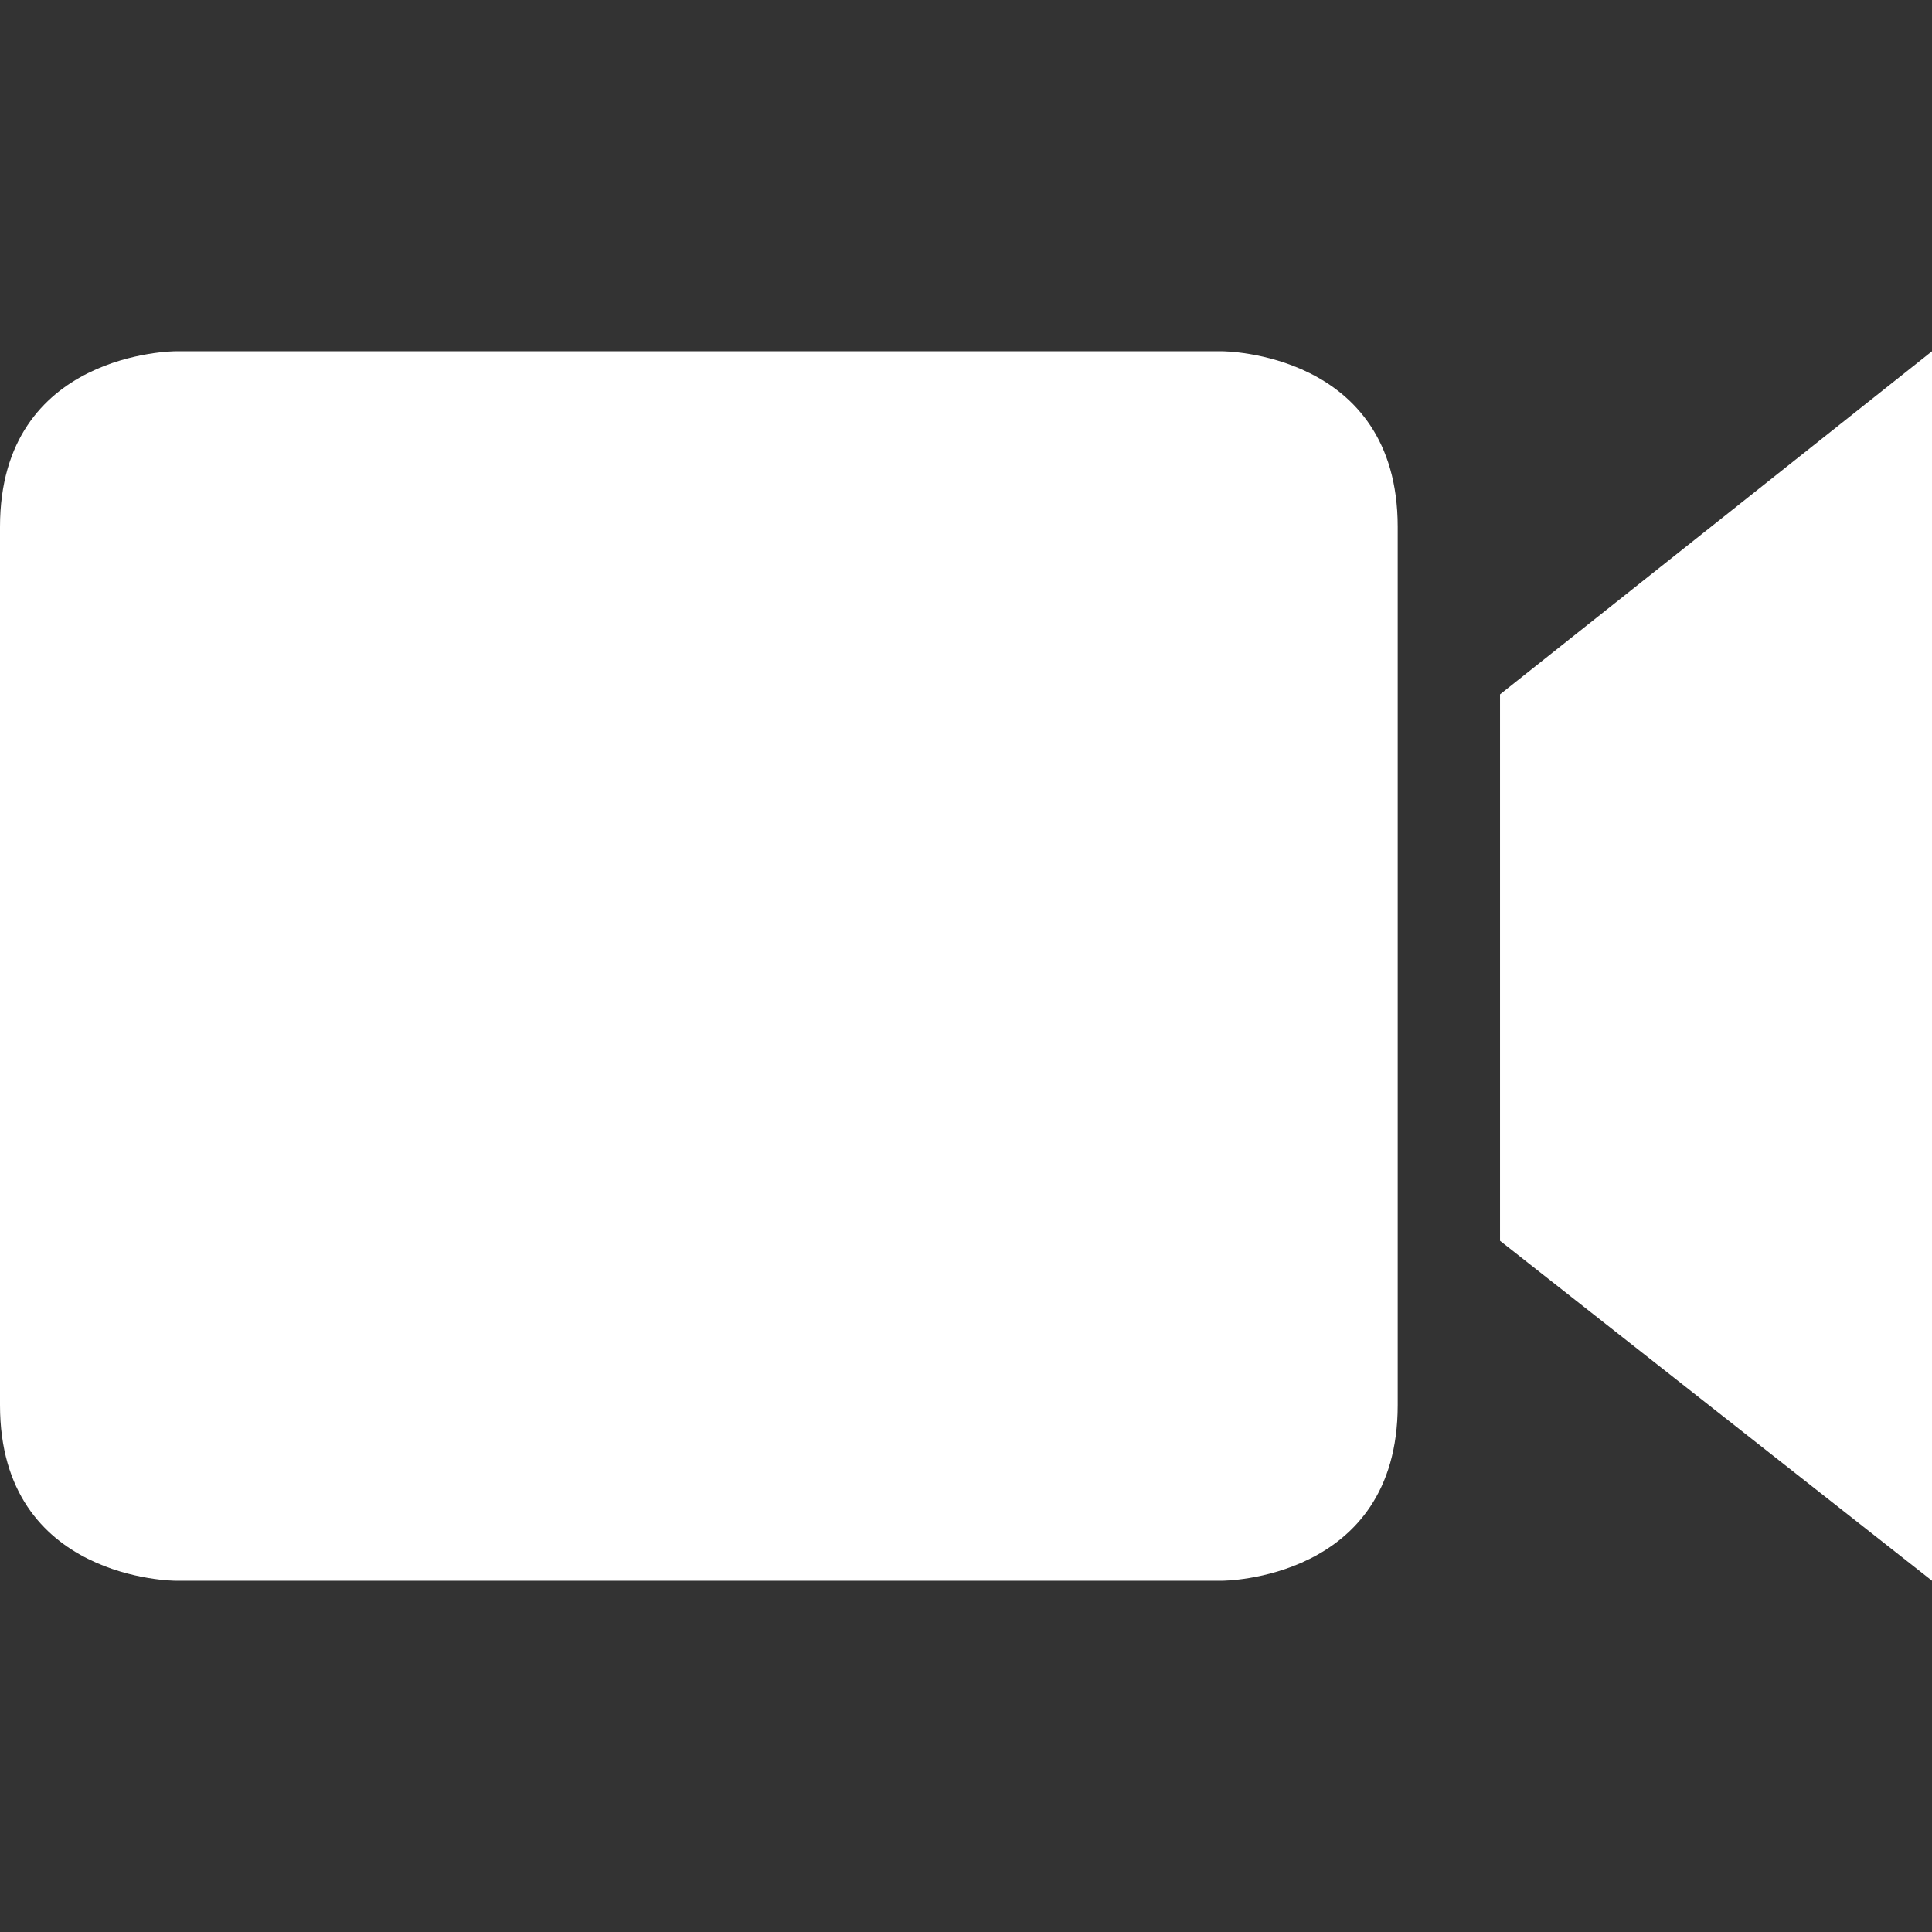 <?xml version="1.0"?>
<svg xmlns="http://www.w3.org/2000/svg" xmlns:xlink="http://www.w3.org/1999/xlink" version="1.1" id="Capa_1" x="0px" y="0px" width="512px" height="512px" viewBox="0 0 612 612" style="enable-background:new 0 0 612 612;" xml:space="preserve"><rect x="0" y="0" width="612" height="612" fill="#333333" stroke="none"/><g><g>
	<g>
		<path d="M387.118,500.728c0,0,55.636,0,55.636-55.637V166.909c0-55.637-55.636-55.637-55.636-55.637H55.636    c0,0-55.636,0-55.636,55.637v278.182c0,55.637,55.636,55.637,55.636,55.637H387.118z" data-original="#000000" class="active-path" data-old_color="#FfFFFF" fill="#FfFFFF"/>
		<polygon points="475.162,219.958 475.162,393.043 612,500.728 612,111.272   " data-original="#000000" class="active-path" data-old_color="#FfFFFF" fill="#FfFFFF"/>
	</g>
</g></g> </svg>
